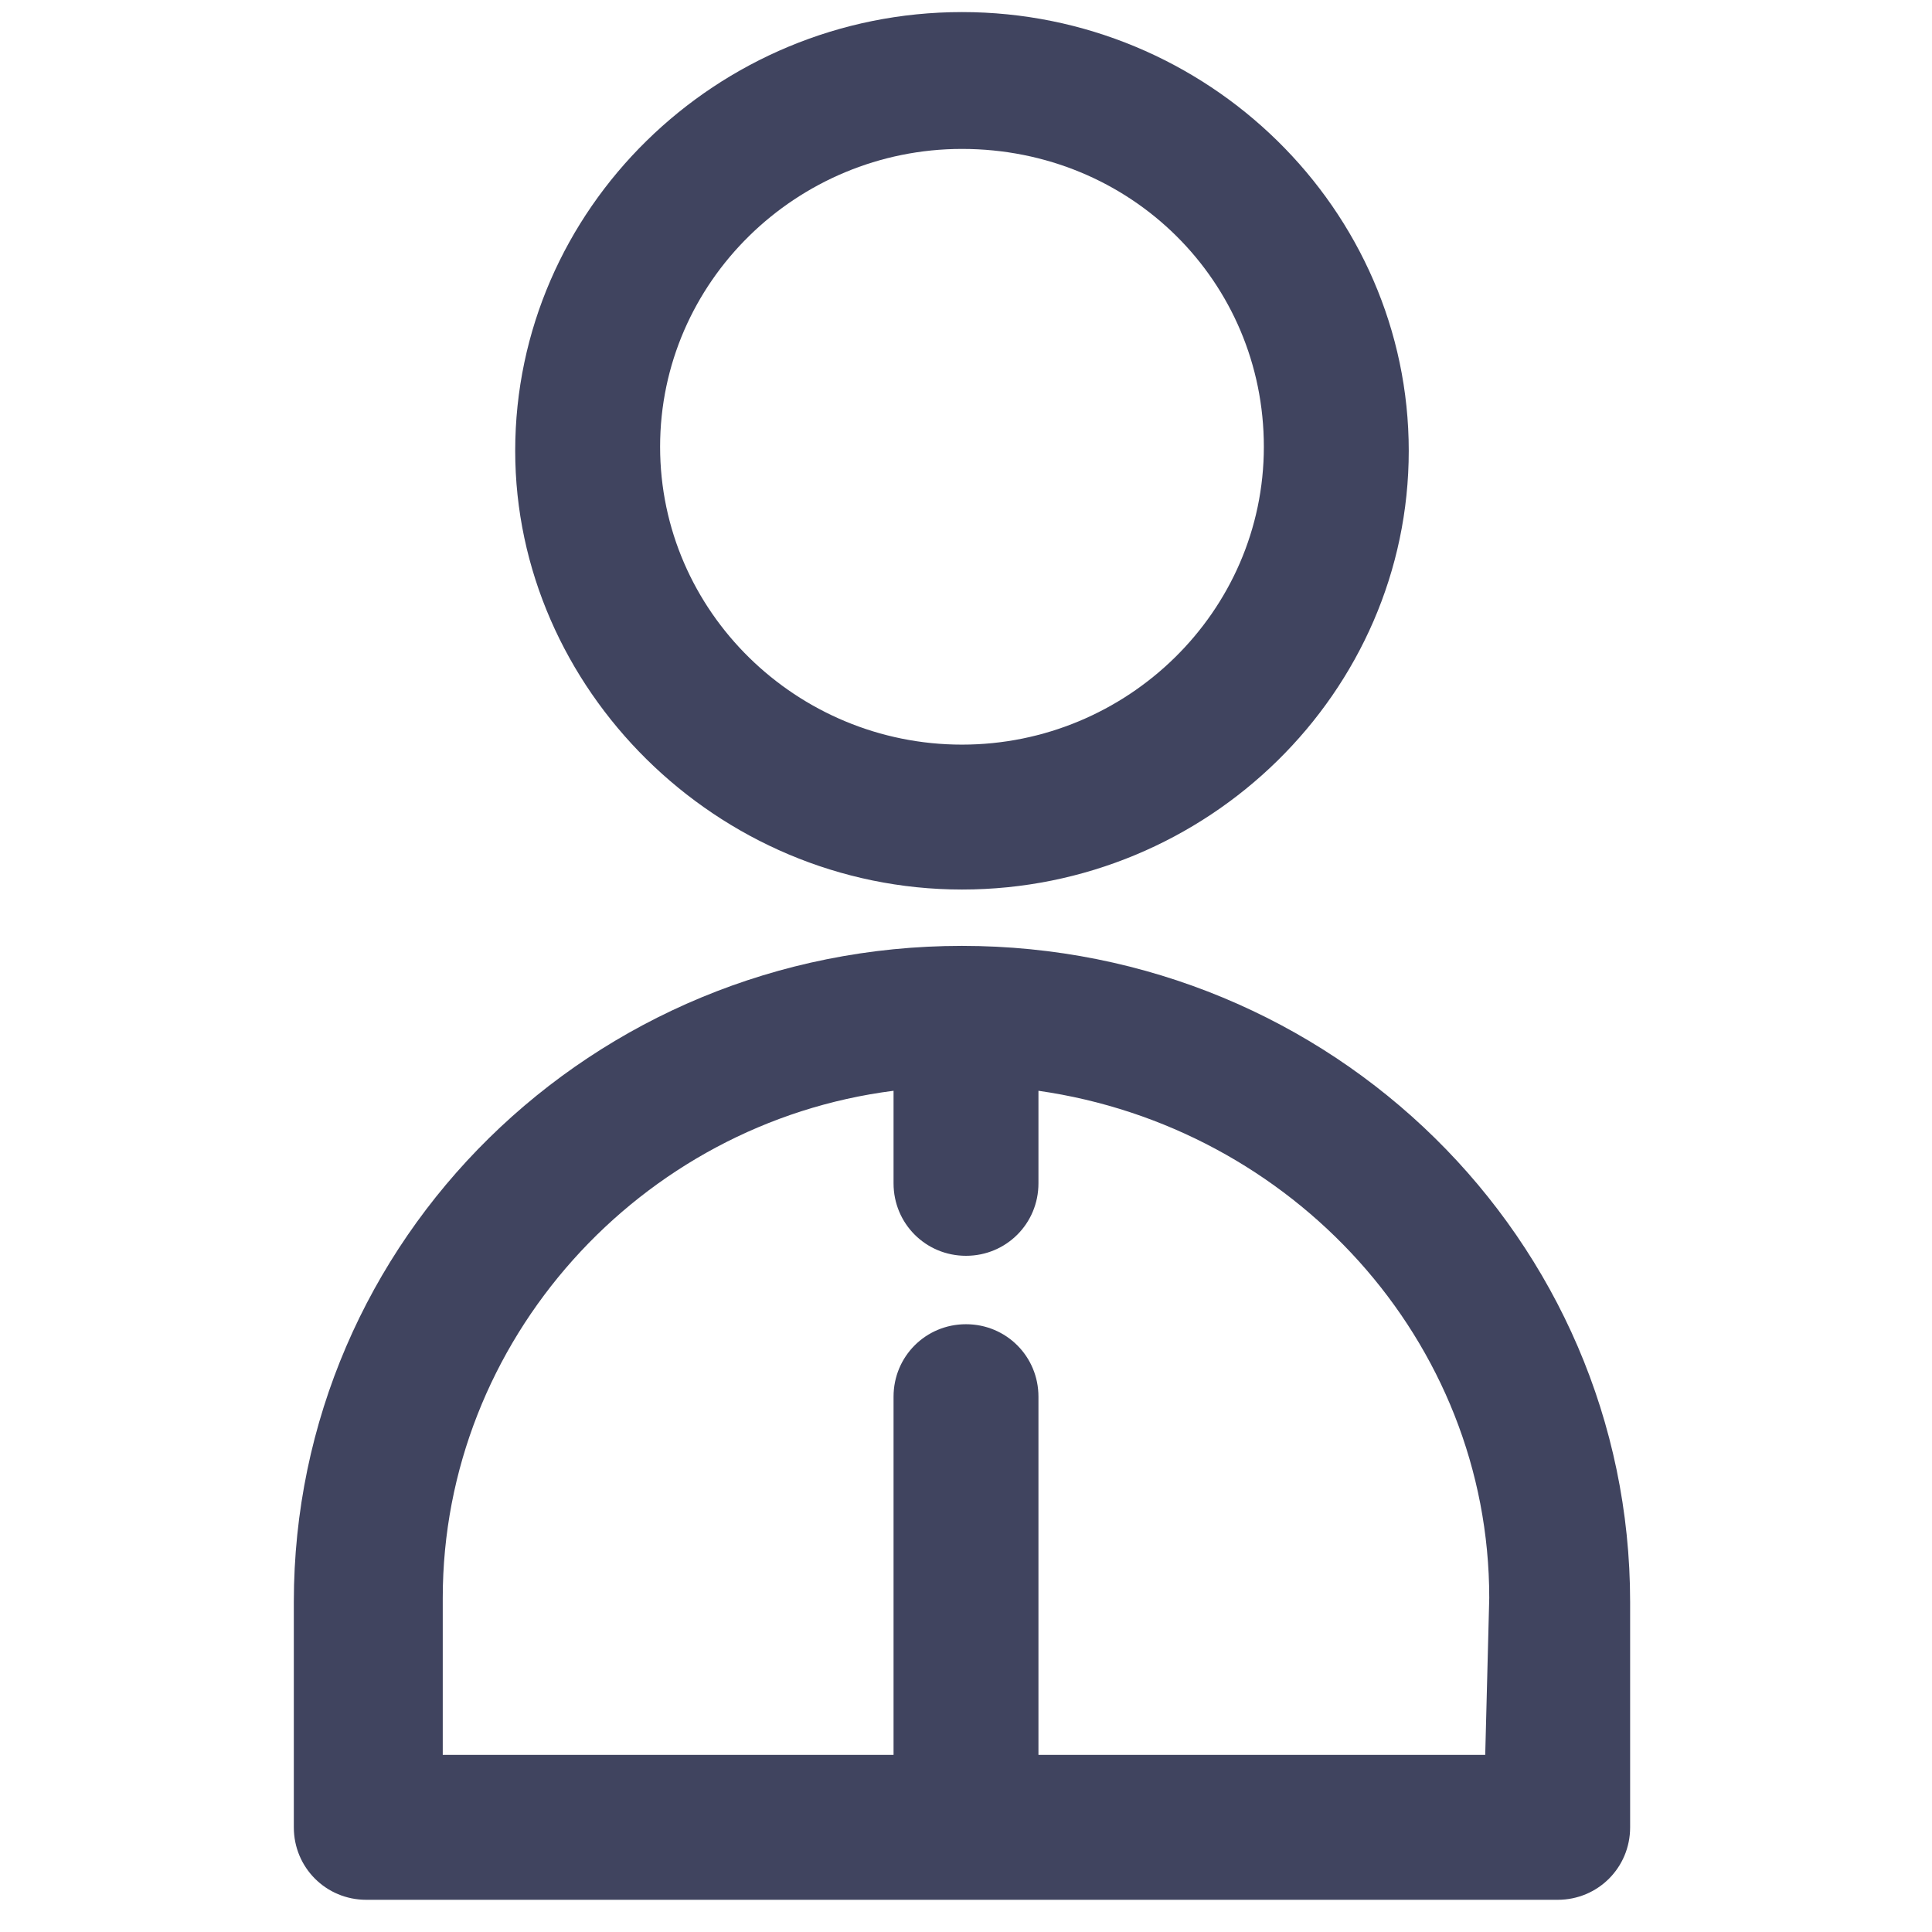 <?xml version="1.0" encoding="utf-8"?>
<!-- Generator: Adobe Illustrator 25.4.1, SVG Export Plug-In . SVG Version: 6.00 Build 0)  -->
<svg version="1.1" id="Camada_1" xmlns="http://www.w3.org/2000/svg" xmlns:xlink="http://www.w3.org/1999/xlink" x="0px" y="0px"
	 viewBox="0 0 48 48" style="enable-background:new 0 0 48 48;" xml:space="preserve">
<style type="text/css">
	.st0{fill:#40445F;}
</style>
<path class="st0" d="M23.9,22.1c6.1,0,11.1-4.9,11.1-10.9c0-6-5-10.9-11.1-10.9c-6.1,0-11.1,4.9-11.1,10.9
	C12.8,17.1,17.8,22.1,23.9,22.1z M23.9,3.7c4.2,0,7.5,3.3,7.5,7.4c0,4.1-3.4,7.4-7.5,7.4s-7.5-3.3-7.5-7.4C16.4,7,19.8,3.7,23.9,3.7
	z"/>
<path class="st0" d="M23.9,23.5c-9.2,0-16.6,7.3-16.6,16.3v5.6c0,1,0.8,1.8,1.8,1.8h29.6c1,0,1.8-0.8,1.8-1.8v-5.6
	C40.5,30.8,33.1,23.5,23.9,23.5z M36.9,43.6L36.9,43.6H25.8v-8.9c0-1-0.8-1.8-1.8-1.8c-1,0-1.8,0.8-1.8,1.8v8.9H11v-3.9
	c0-6.4,4.9-11.8,11.2-12.6v2.3c0,1,0.8,1.8,1.8,1.8c1,0,1.8-0.8,1.8-1.8v-2.3c6.3,0.9,11.2,6.2,11.2,12.6L36.9,43.6L36.9,43.6z"/>
</svg>
